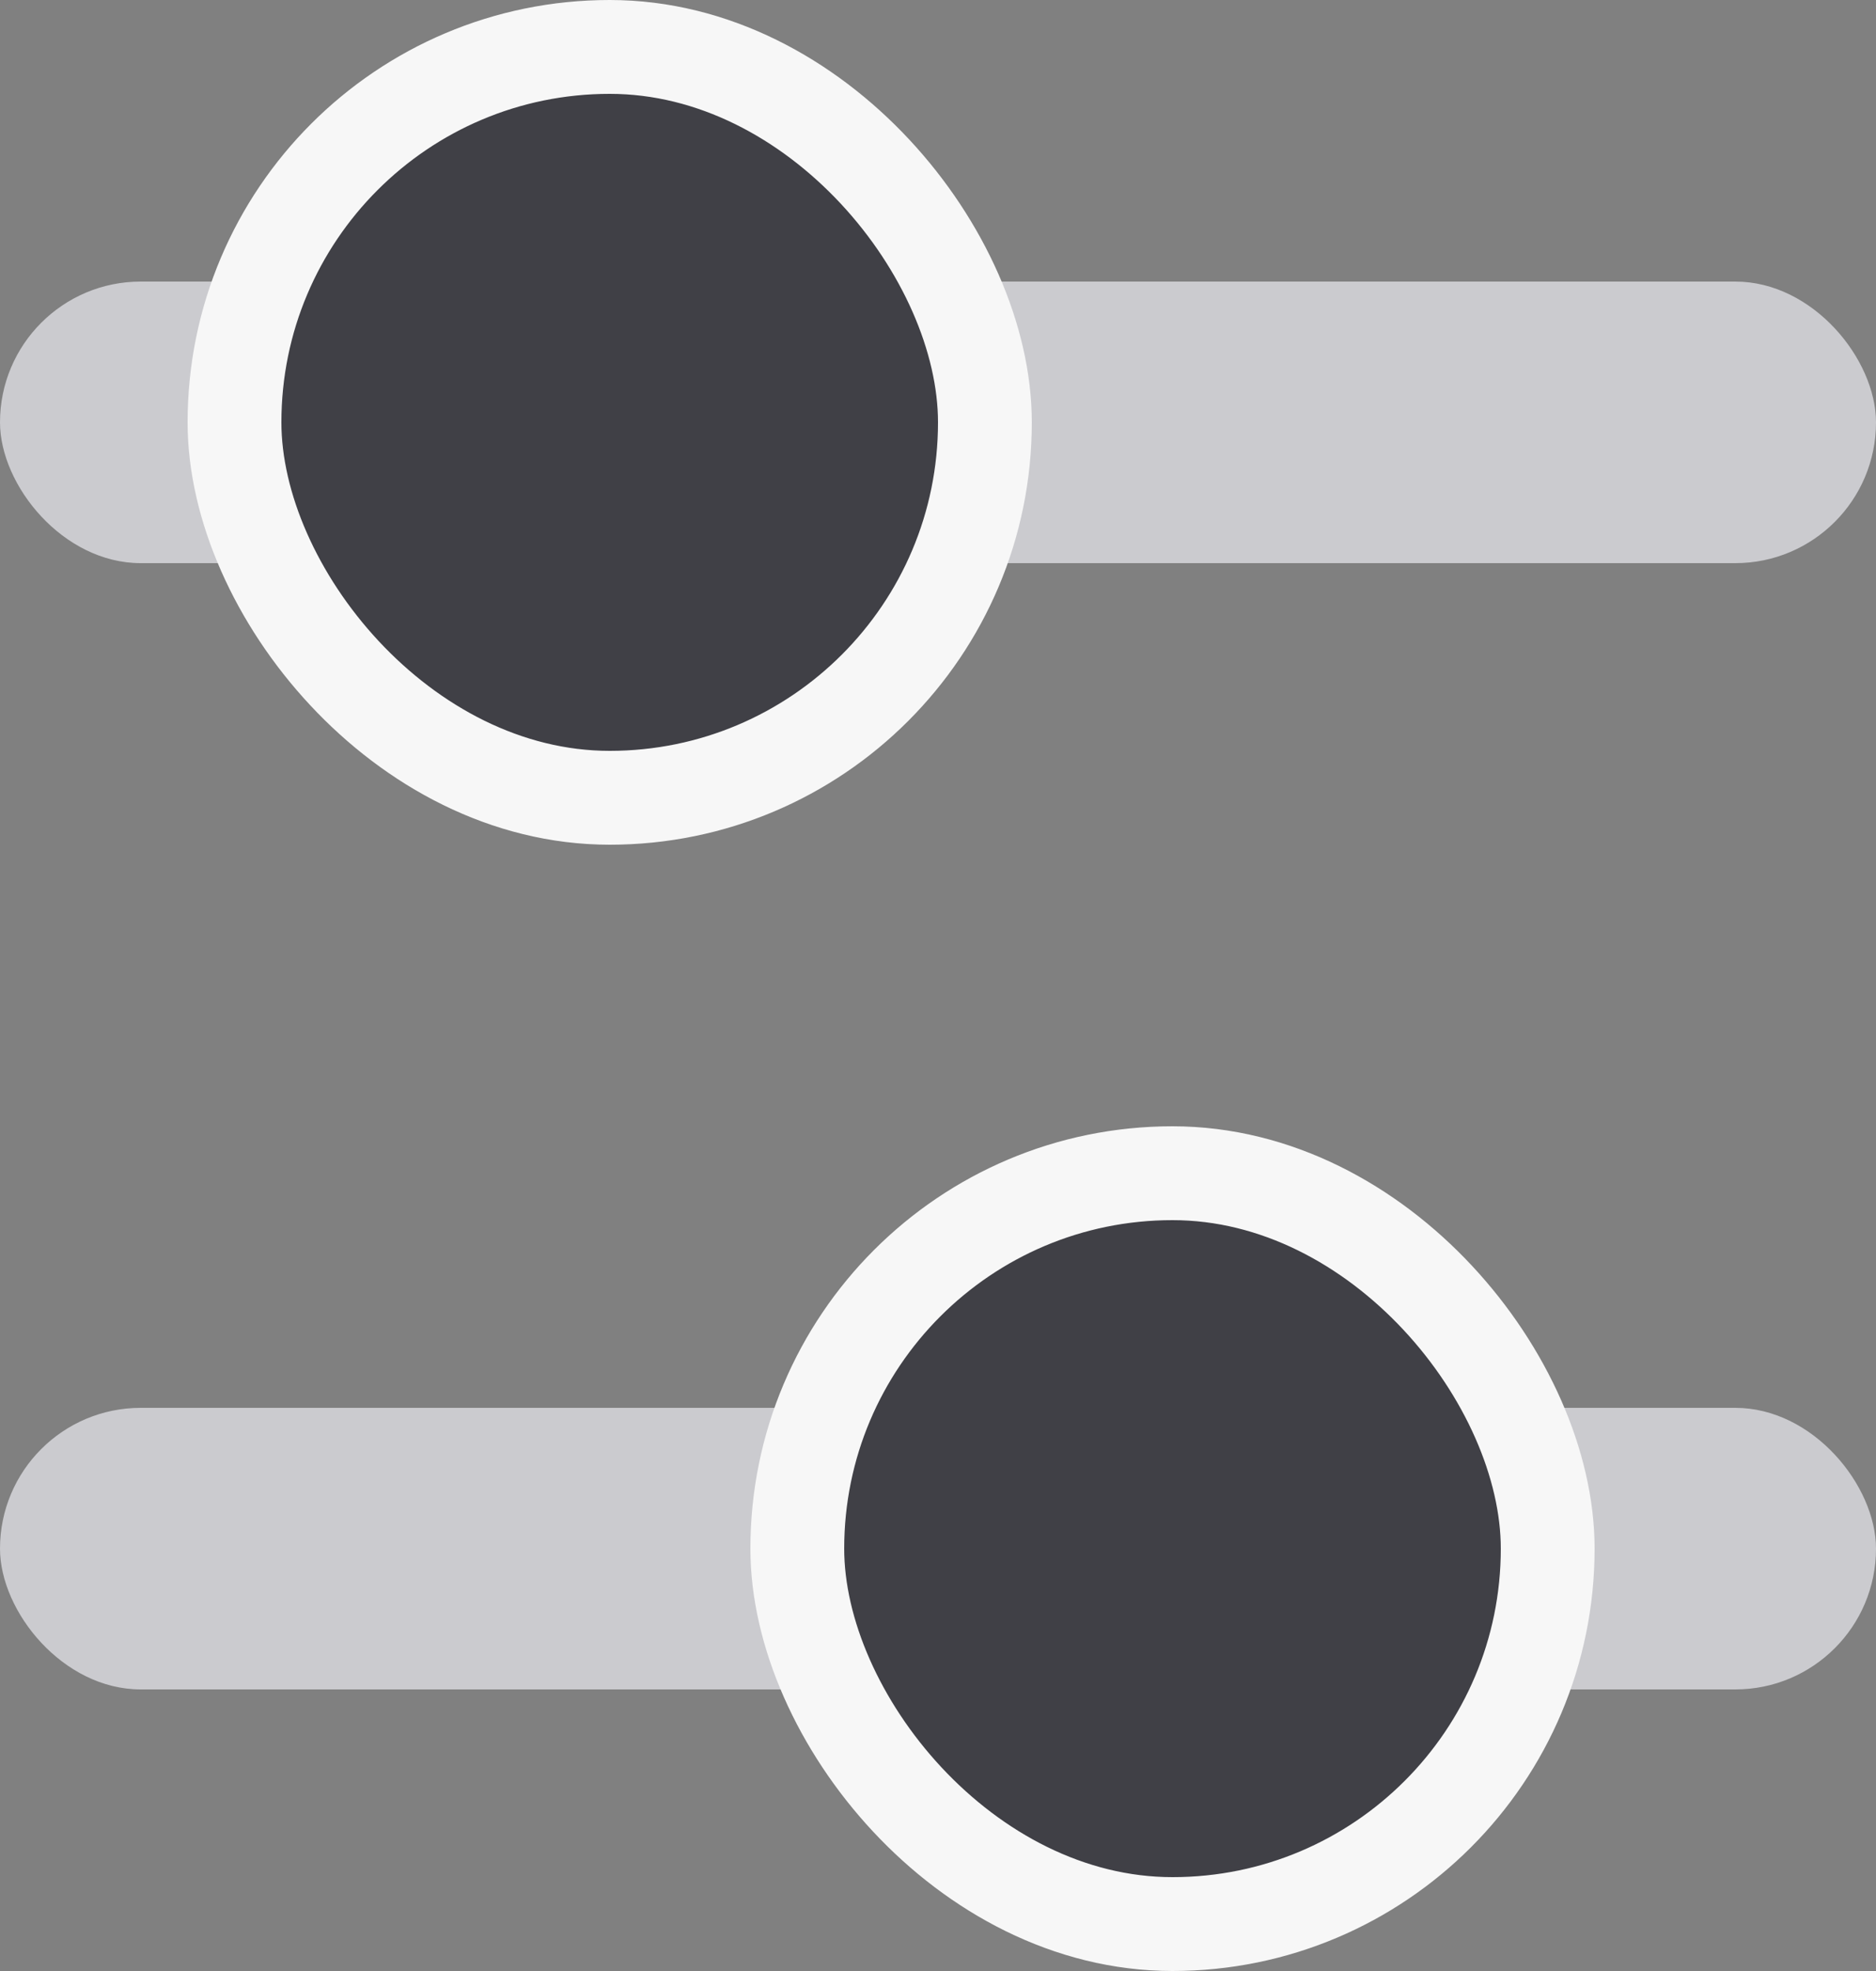 <?xml version="1.0" encoding="UTF-8"?>
<svg width="20px" height="21px" viewBox="0 0 20 21" version="1.1" xmlns="http://www.w3.org/2000/svg" xmlns:xlink="http://www.w3.org/1999/xlink">
    <rect x="0" y="0" width="20" height="21" fill="#808080" stroke="none"/>
    <title>icon</title>
    <g id="Mobile" stroke="none" stroke-width="1" fill="none" fill-rule="evenodd">
        <g id="Kateogorie" transform="translate(-33, -326)">
            <g id="Filtre" transform="translate(15, 314)">
                <g id="icon" transform="translate(18, 12)">
                    <g id="1">
                        <rect id="Rectangle" fill="#CBCBCF" x="0" y="3" width="20" height="3" rx="1.5"></rect>
                        <rect id="Rectangle" stroke="#F7F7F7" fill="#404046" x="2.5" y="0.5" width="8" height="8" rx="4"></rect>
                    </g>
                    <g id="2" transform="translate(0, 12)">
                        <rect id="Rectangle" fill="#CBCBCF" x="0" y="3" width="20" height="3" rx="1.5"></rect>
                        <rect id="Rectangle" stroke="#F7F7F7" fill="#404046" x="8.5" y="0.5" width="8" height="8" rx="4"></rect>
                    </g>
                </g>
            </g>
        </g>
    </g>
</svg>